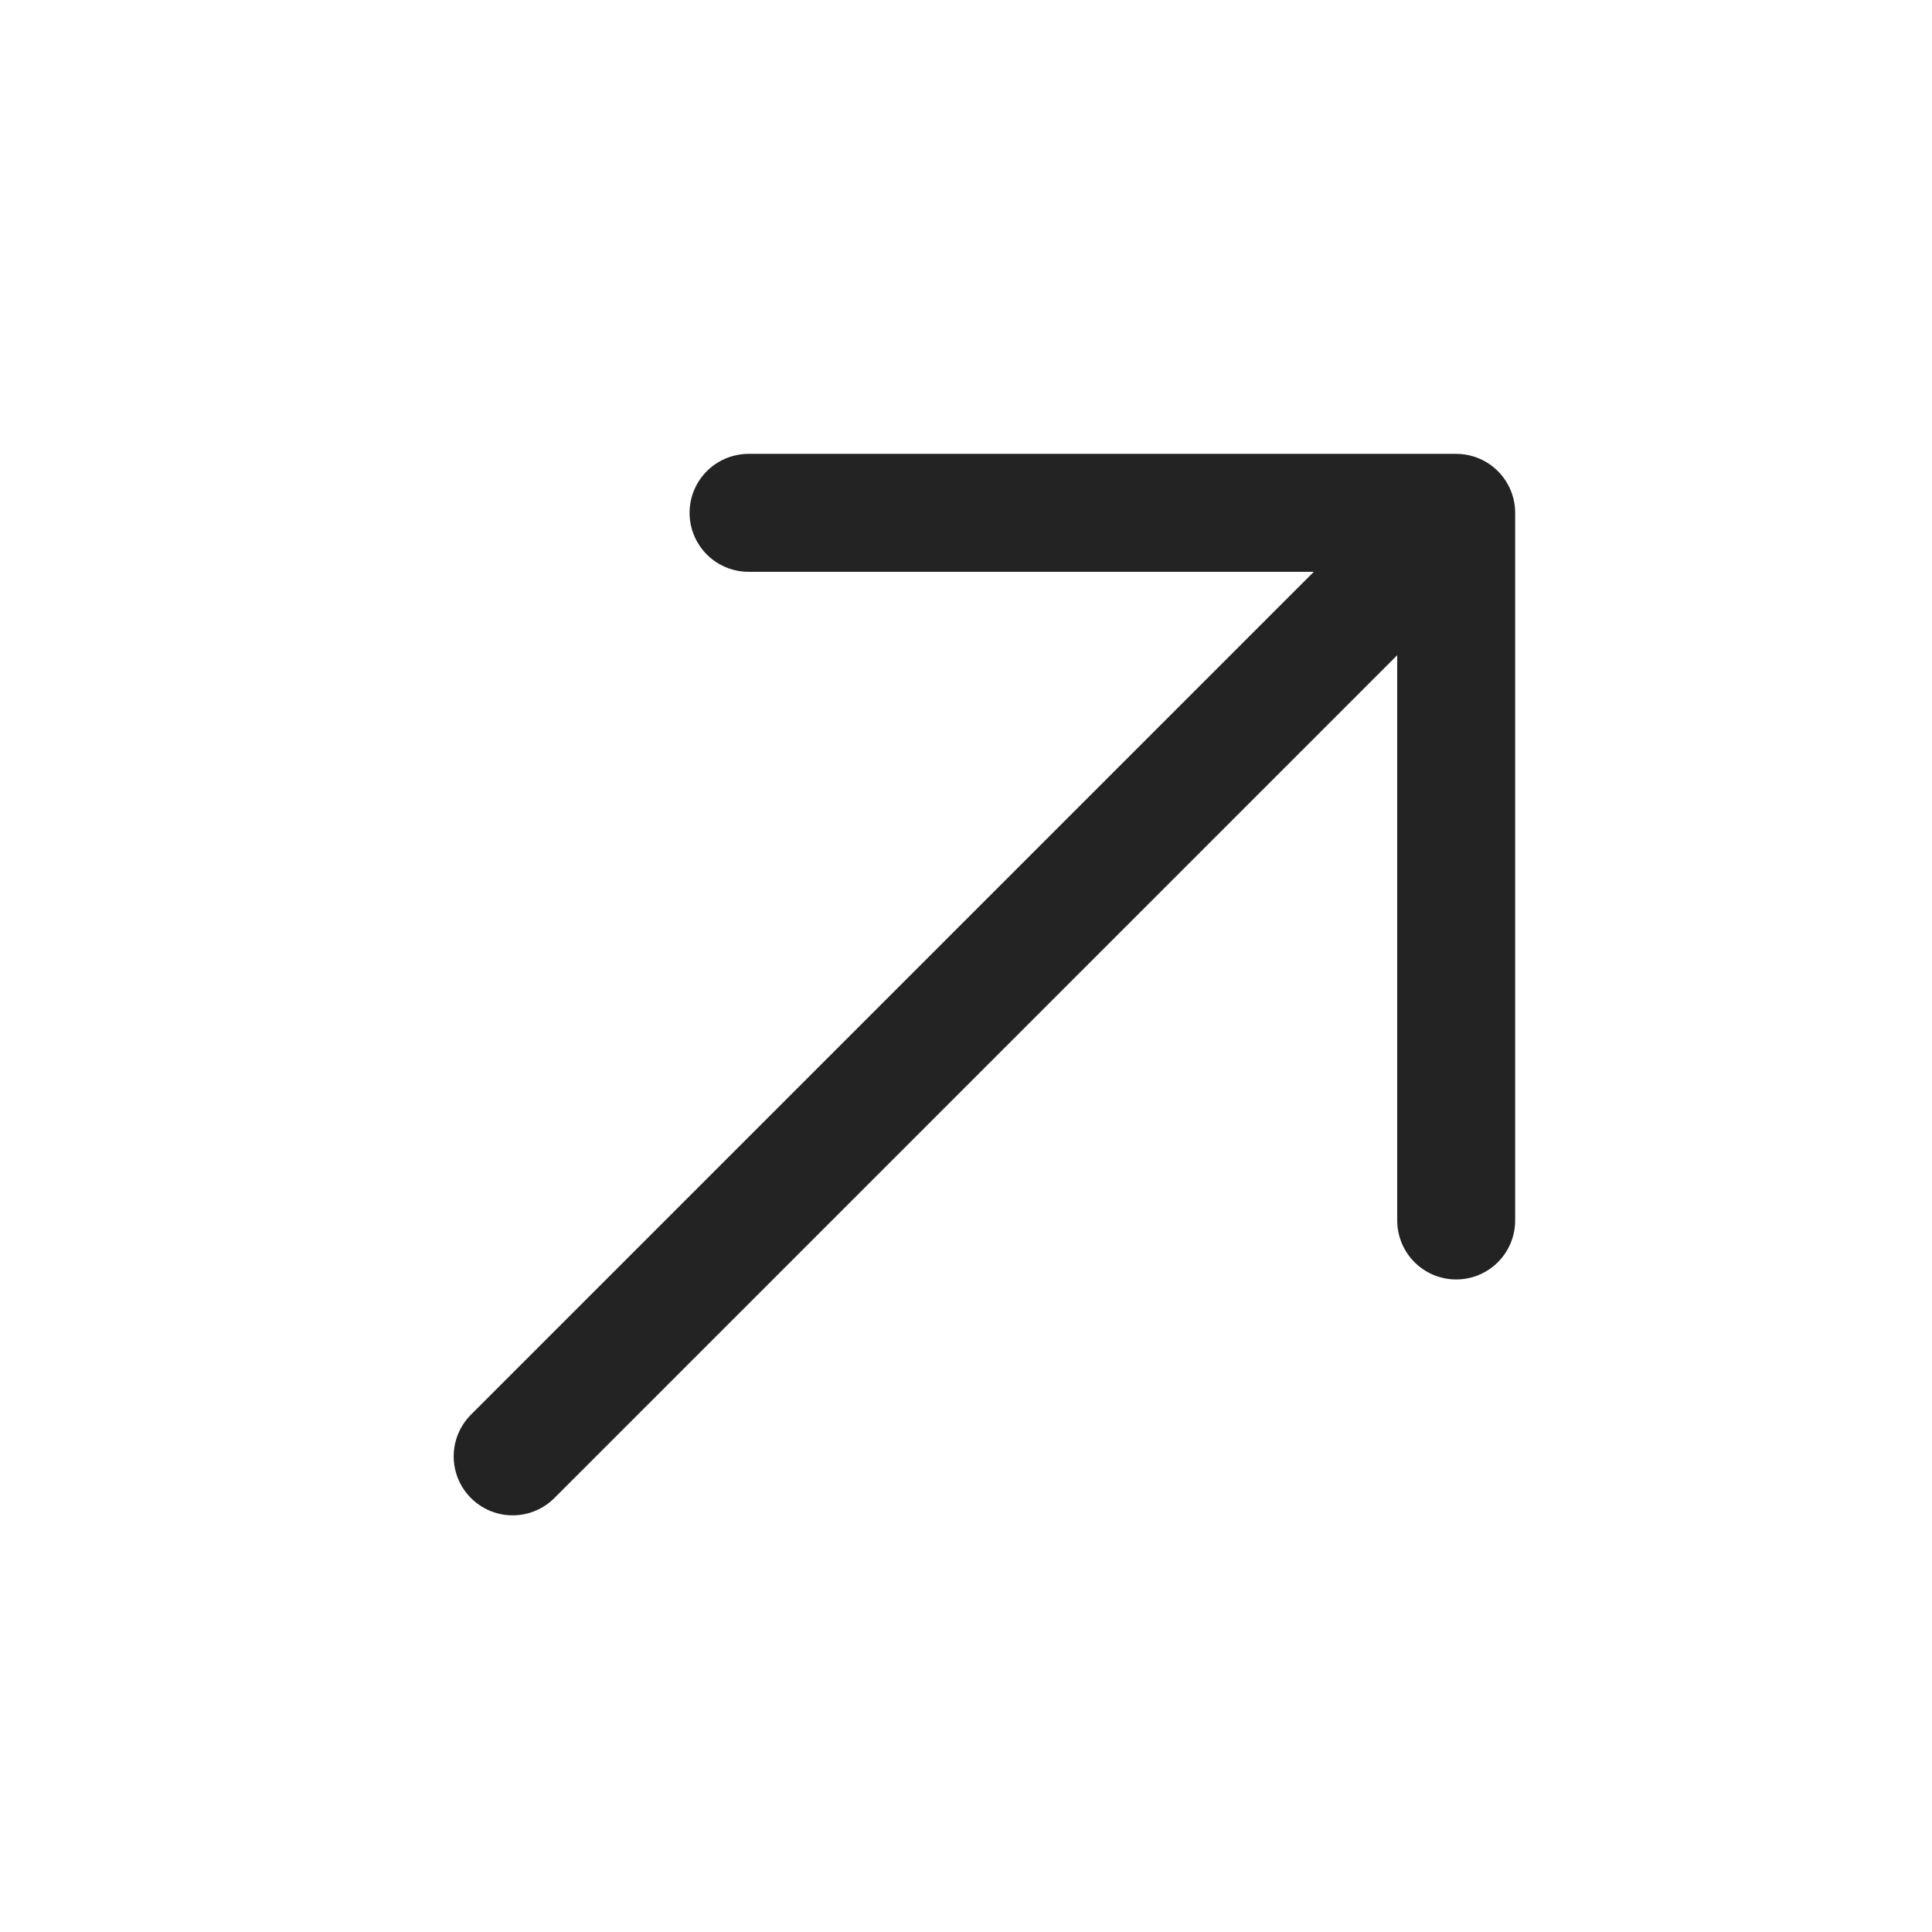 <?xml version="1.0" encoding="UTF-8"?> <svg xmlns="http://www.w3.org/2000/svg" width="43" height="43" viewBox="0 0 43 43" fill="none"><path d="M11.41 32.414L32.41 11.414M32.41 11.414H16.66M32.41 11.414V27.164" stroke="#232323" stroke-width="2.625" stroke-linecap="round" stroke-linejoin="round"></path></svg> 